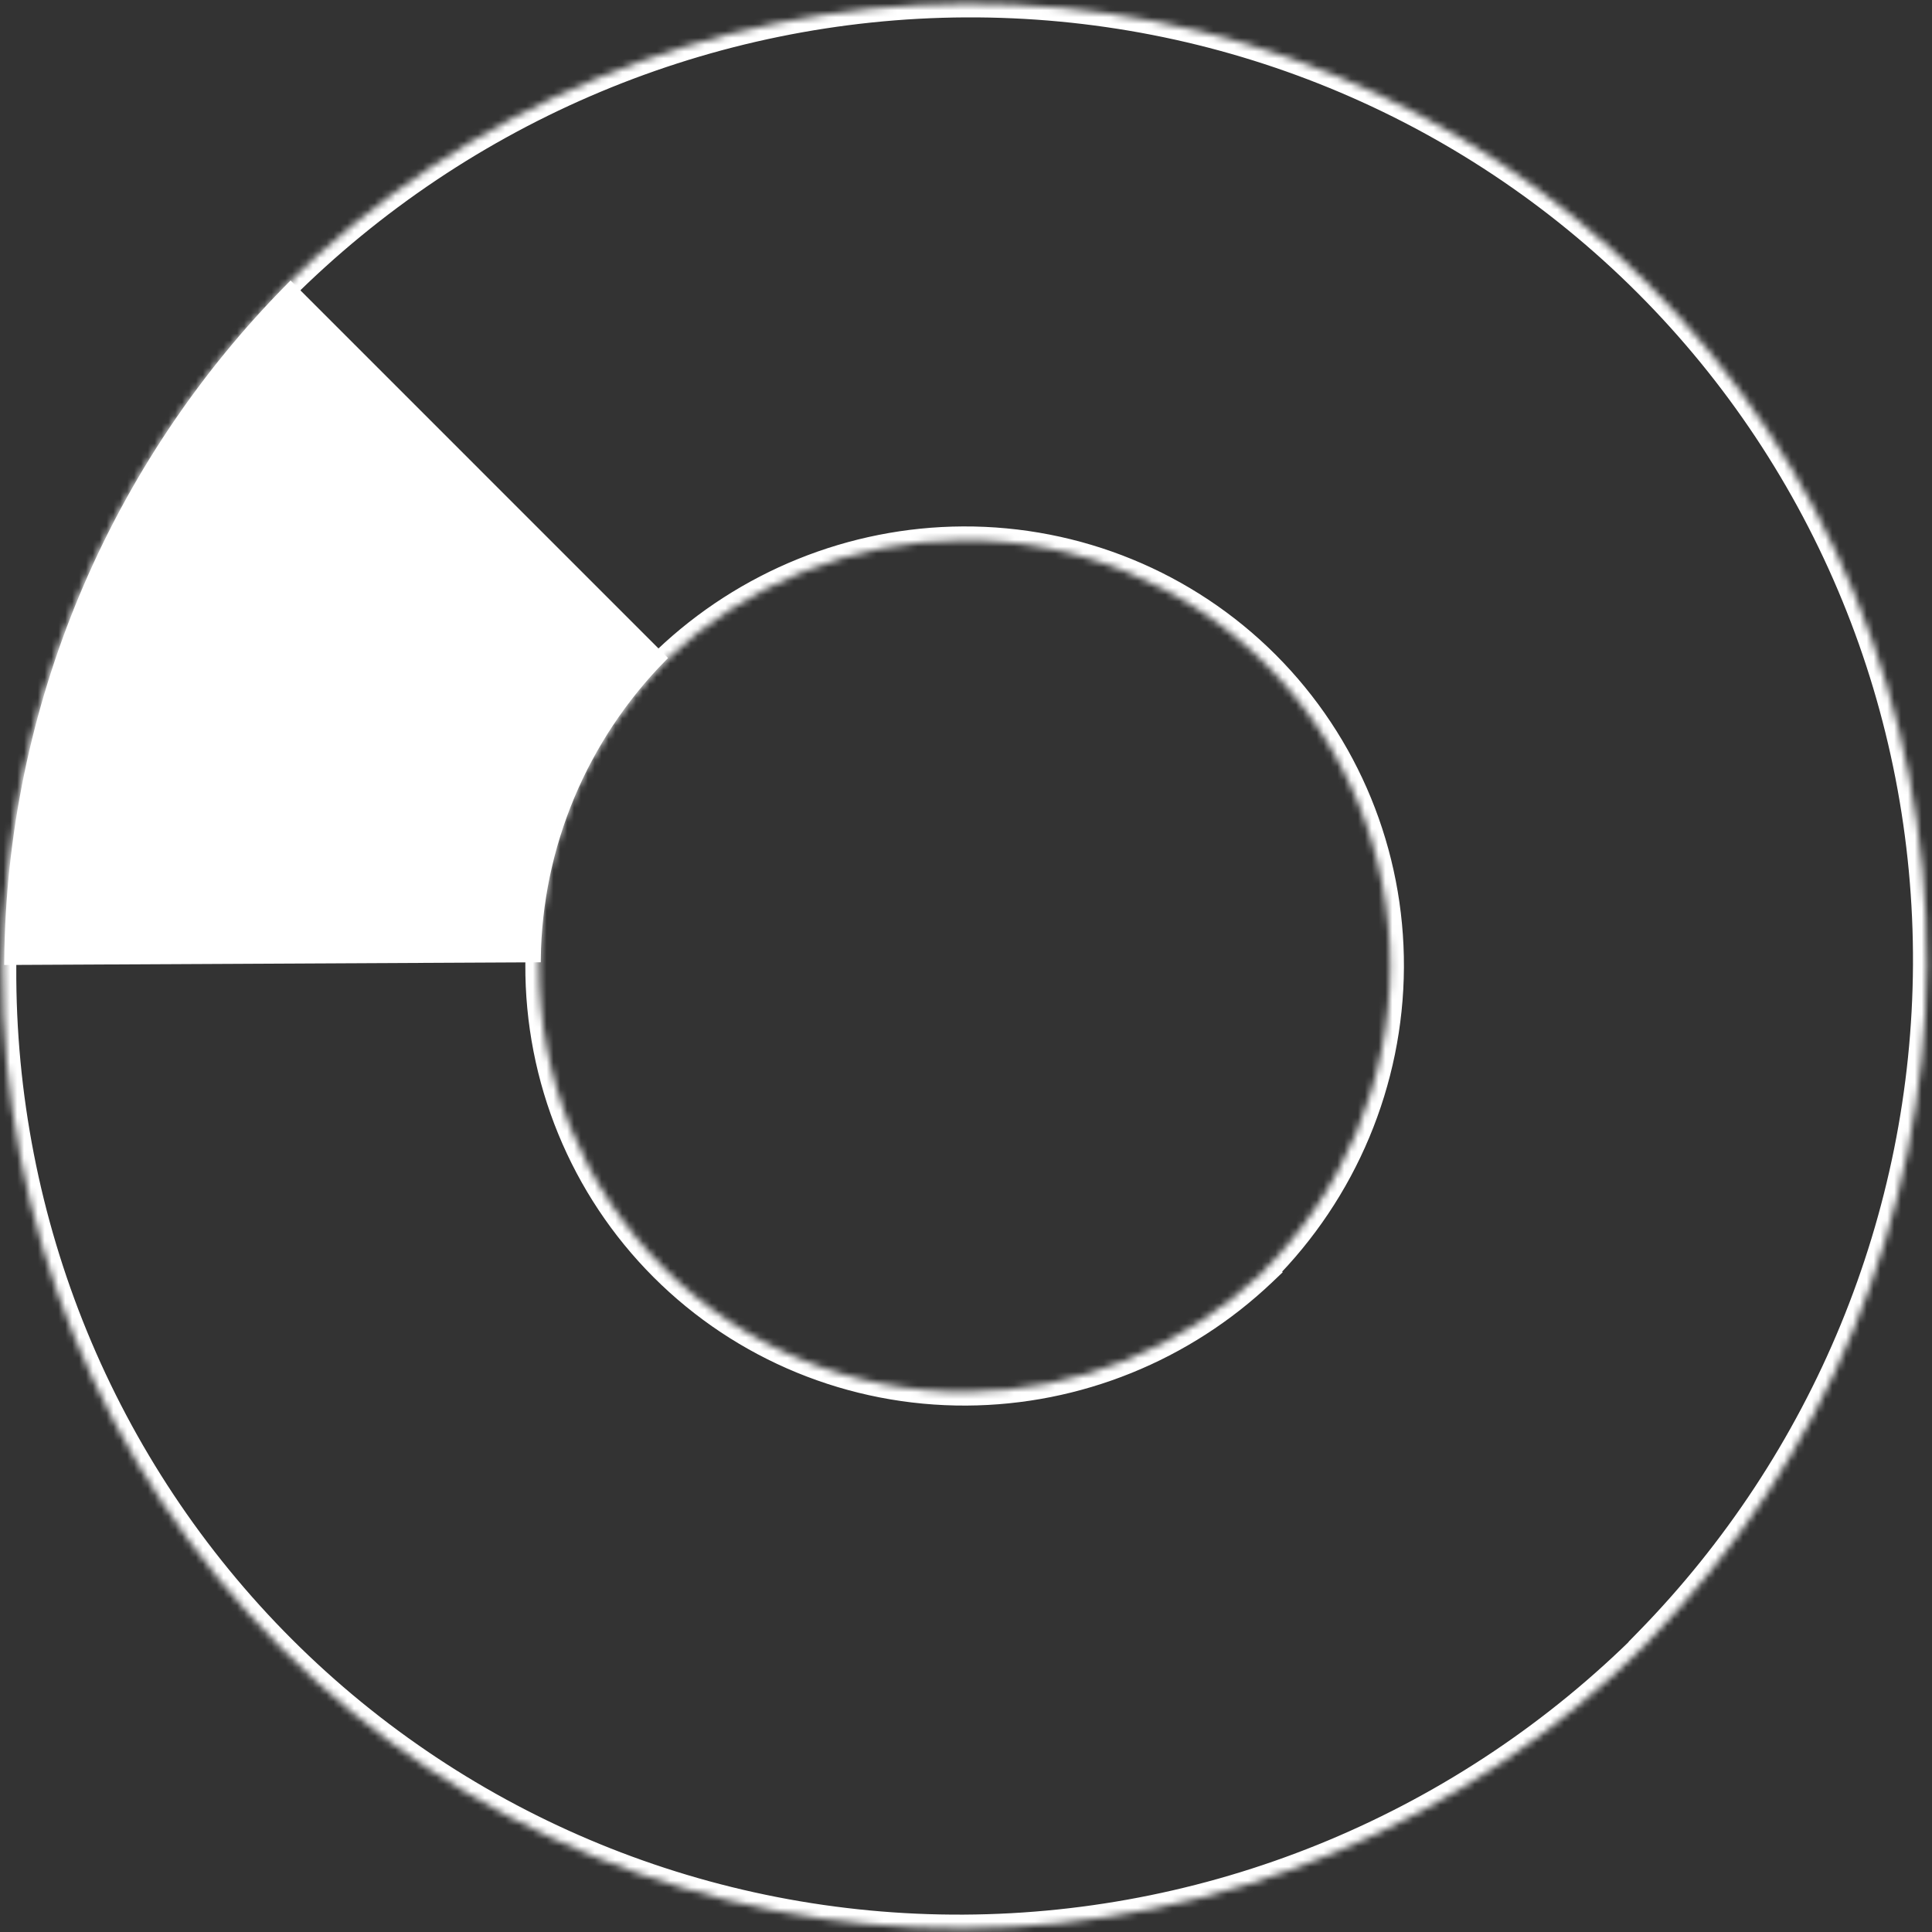 <svg xmlns="http://www.w3.org/2000/svg" width="281" height="281" viewBox="0 0 281 281" fill="none"><rect x="0" y="0" width="281" height="281" fill="#333333" stroke="none"/><mask id="path-1-inside-1_51_5344" fill="white"><path fill-rule="evenodd" clip-rule="evenodd" d="M40.928 42.222L40.883 42.176C67.363 15.696 103.173 0.715 140.436 0.529C177.699 0.342 213.361 14.966 239.578 41.184C265.796 67.401 280.42 103.063 280.233 140.326C280.05 177.075 265.476 212.412 239.674 238.779L239.72 238.825C213.24 265.305 177.429 280.286 140.166 280.472C102.904 280.658 67.241 266.034 41.024 239.817C14.807 213.6 0.183 177.937 0.369 140.675C0.553 103.926 15.126 68.589 40.928 42.222ZM96.896 96.001L96.923 96.028C85.151 107.8 78.491 123.72 78.408 140.285C78.326 156.851 84.827 172.705 96.482 184.36C108.137 196.015 123.991 202.516 140.557 202.434C156.608 202.353 172.053 196.098 183.706 185L183.679 184.973C195.451 173.201 202.111 157.281 202.194 140.715C202.277 124.15 195.776 108.296 184.121 96.641C172.465 84.986 156.611 78.484 140.046 78.567C123.994 78.647 108.549 84.903 96.896 96.001Z"></path></mask><path d="M40.883 42.176L39.468 40.762L38.054 42.176L39.468 43.59L40.883 42.176ZM40.928 42.222L42.357 43.62L43.741 42.206L42.342 40.807L40.928 42.222ZM140.436 0.529L140.426 -1.471L140.436 0.529ZM239.578 41.184L238.164 42.598L238.164 42.598L239.578 41.184ZM280.233 140.326L282.233 140.336L282.233 140.336L280.233 140.326ZM239.674 238.779L238.245 237.38L236.861 238.794L238.26 240.193L239.674 238.779ZM239.72 238.825L241.134 240.239L242.549 238.825L241.134 237.411L239.72 238.825ZM140.166 280.472L140.156 278.472L140.156 278.472L140.166 280.472ZM41.024 239.817L42.438 238.403L42.438 238.403L41.024 239.817ZM0.369 140.675L-1.631 140.665L0.369 140.675ZM96.923 96.028L98.337 97.442L99.751 96.028L98.337 94.614L96.923 96.028ZM96.896 96.001L95.517 94.552L94.033 95.966L95.482 97.415L96.896 96.001ZM78.408 140.285L76.408 140.275L78.408 140.285ZM96.482 184.36L97.896 182.946L97.896 182.946L96.482 184.36ZM140.557 202.434L140.567 204.434L140.567 204.434L140.557 202.434ZM183.706 185L185.086 186.448L186.57 185.035L185.12 183.586L183.706 185ZM183.679 184.973L182.265 183.559L180.851 184.973L182.265 186.387L183.679 184.973ZM202.194 140.715L200.194 140.705L200.194 140.705L202.194 140.715ZM140.046 78.567L140.056 80.567L140.056 80.567L140.046 78.567ZM39.468 43.59L39.514 43.636L42.342 40.807L42.297 40.762L39.468 43.59ZM140.426 -1.471C102.633 -1.283 66.319 13.911 39.468 40.762L42.297 43.59C68.406 17.481 103.713 2.712 140.446 2.529L140.426 -1.471ZM240.993 39.769C214.396 13.173 178.22 -1.66 140.426 -1.471L140.446 2.529C177.178 2.345 212.327 16.76 238.164 42.598L240.993 39.769ZM282.233 140.336C282.422 102.542 267.589 66.366 240.993 39.769L238.164 42.598C264.002 68.435 278.417 103.584 278.233 140.316L282.233 140.336ZM241.104 240.178C267.267 213.441 282.047 177.608 282.233 140.336L278.233 140.316C278.052 176.542 263.686 211.382 238.245 237.38L241.104 240.178ZM241.134 237.411L241.089 237.365L238.26 240.193L238.306 240.239L241.134 237.411ZM140.176 282.472C177.969 282.283 214.284 267.09 241.134 240.239L238.306 237.411C212.196 263.52 176.889 278.289 140.156 278.472L140.176 282.472ZM39.61 241.231C66.206 267.828 102.383 282.661 140.176 282.472L140.156 278.472C103.424 278.656 68.276 264.24 42.438 238.403L39.61 241.231ZM-1.631 140.665C-1.82 178.458 13.013 214.634 39.61 241.231L42.438 238.403C16.601 212.565 2.185 177.416 2.369 140.685L-1.631 140.665ZM39.498 40.823C13.335 67.559 -1.445 103.393 -1.631 140.665L2.369 140.685C2.55 104.458 16.916 69.619 42.357 43.62L39.498 40.823ZM98.337 94.614L98.31 94.587L95.482 97.415L95.509 97.442L98.337 94.614ZM80.408 140.295C80.488 124.26 86.936 108.843 98.337 97.442L95.509 94.614C83.366 106.756 76.494 123.18 76.408 140.275L80.408 140.295ZM97.896 182.946C86.621 171.67 80.328 156.33 80.408 140.295L76.408 140.275C76.323 157.372 83.033 173.739 95.068 185.774L97.896 182.946ZM140.547 200.434C124.512 200.514 109.171 194.221 97.896 182.946L95.068 185.774C107.102 197.809 123.47 204.519 140.567 204.434L140.547 200.434ZM182.327 183.552C171.041 194.3 156.085 200.356 140.547 200.434L140.567 204.434C157.132 204.351 173.066 197.896 185.086 186.448L182.327 183.552ZM182.265 186.387L182.292 186.414L185.12 183.586L185.093 183.559L182.265 186.387ZM200.194 140.705C200.114 156.741 193.667 172.157 182.265 183.559L185.093 186.387C197.236 174.244 204.109 157.821 204.194 140.725L200.194 140.705ZM182.706 98.055C193.982 109.33 200.274 124.671 200.194 140.705L204.194 140.725C204.28 123.629 197.57 107.261 185.535 95.226L182.706 98.055ZM140.056 80.567C156.09 80.487 171.431 86.779 182.706 98.055L185.535 95.226C173.5 83.192 157.132 76.482 140.036 76.567L140.056 80.567ZM98.275 97.449C109.561 86.7 124.518 80.645 140.056 80.567L140.036 76.567C123.471 76.65 107.537 83.105 95.517 94.552L98.275 97.449Z" fill="white" mask="url(#path-1-inside-1_51_5344)"></path><path d="M42.26 41.506L96.46 95.706C84.931 107.416 78.365 123.11 78.155 139.464L1.115 139.849C1.431 103.066 16.211 67.738 42.26 41.506Z" fill="white" stroke="white"></path></svg>